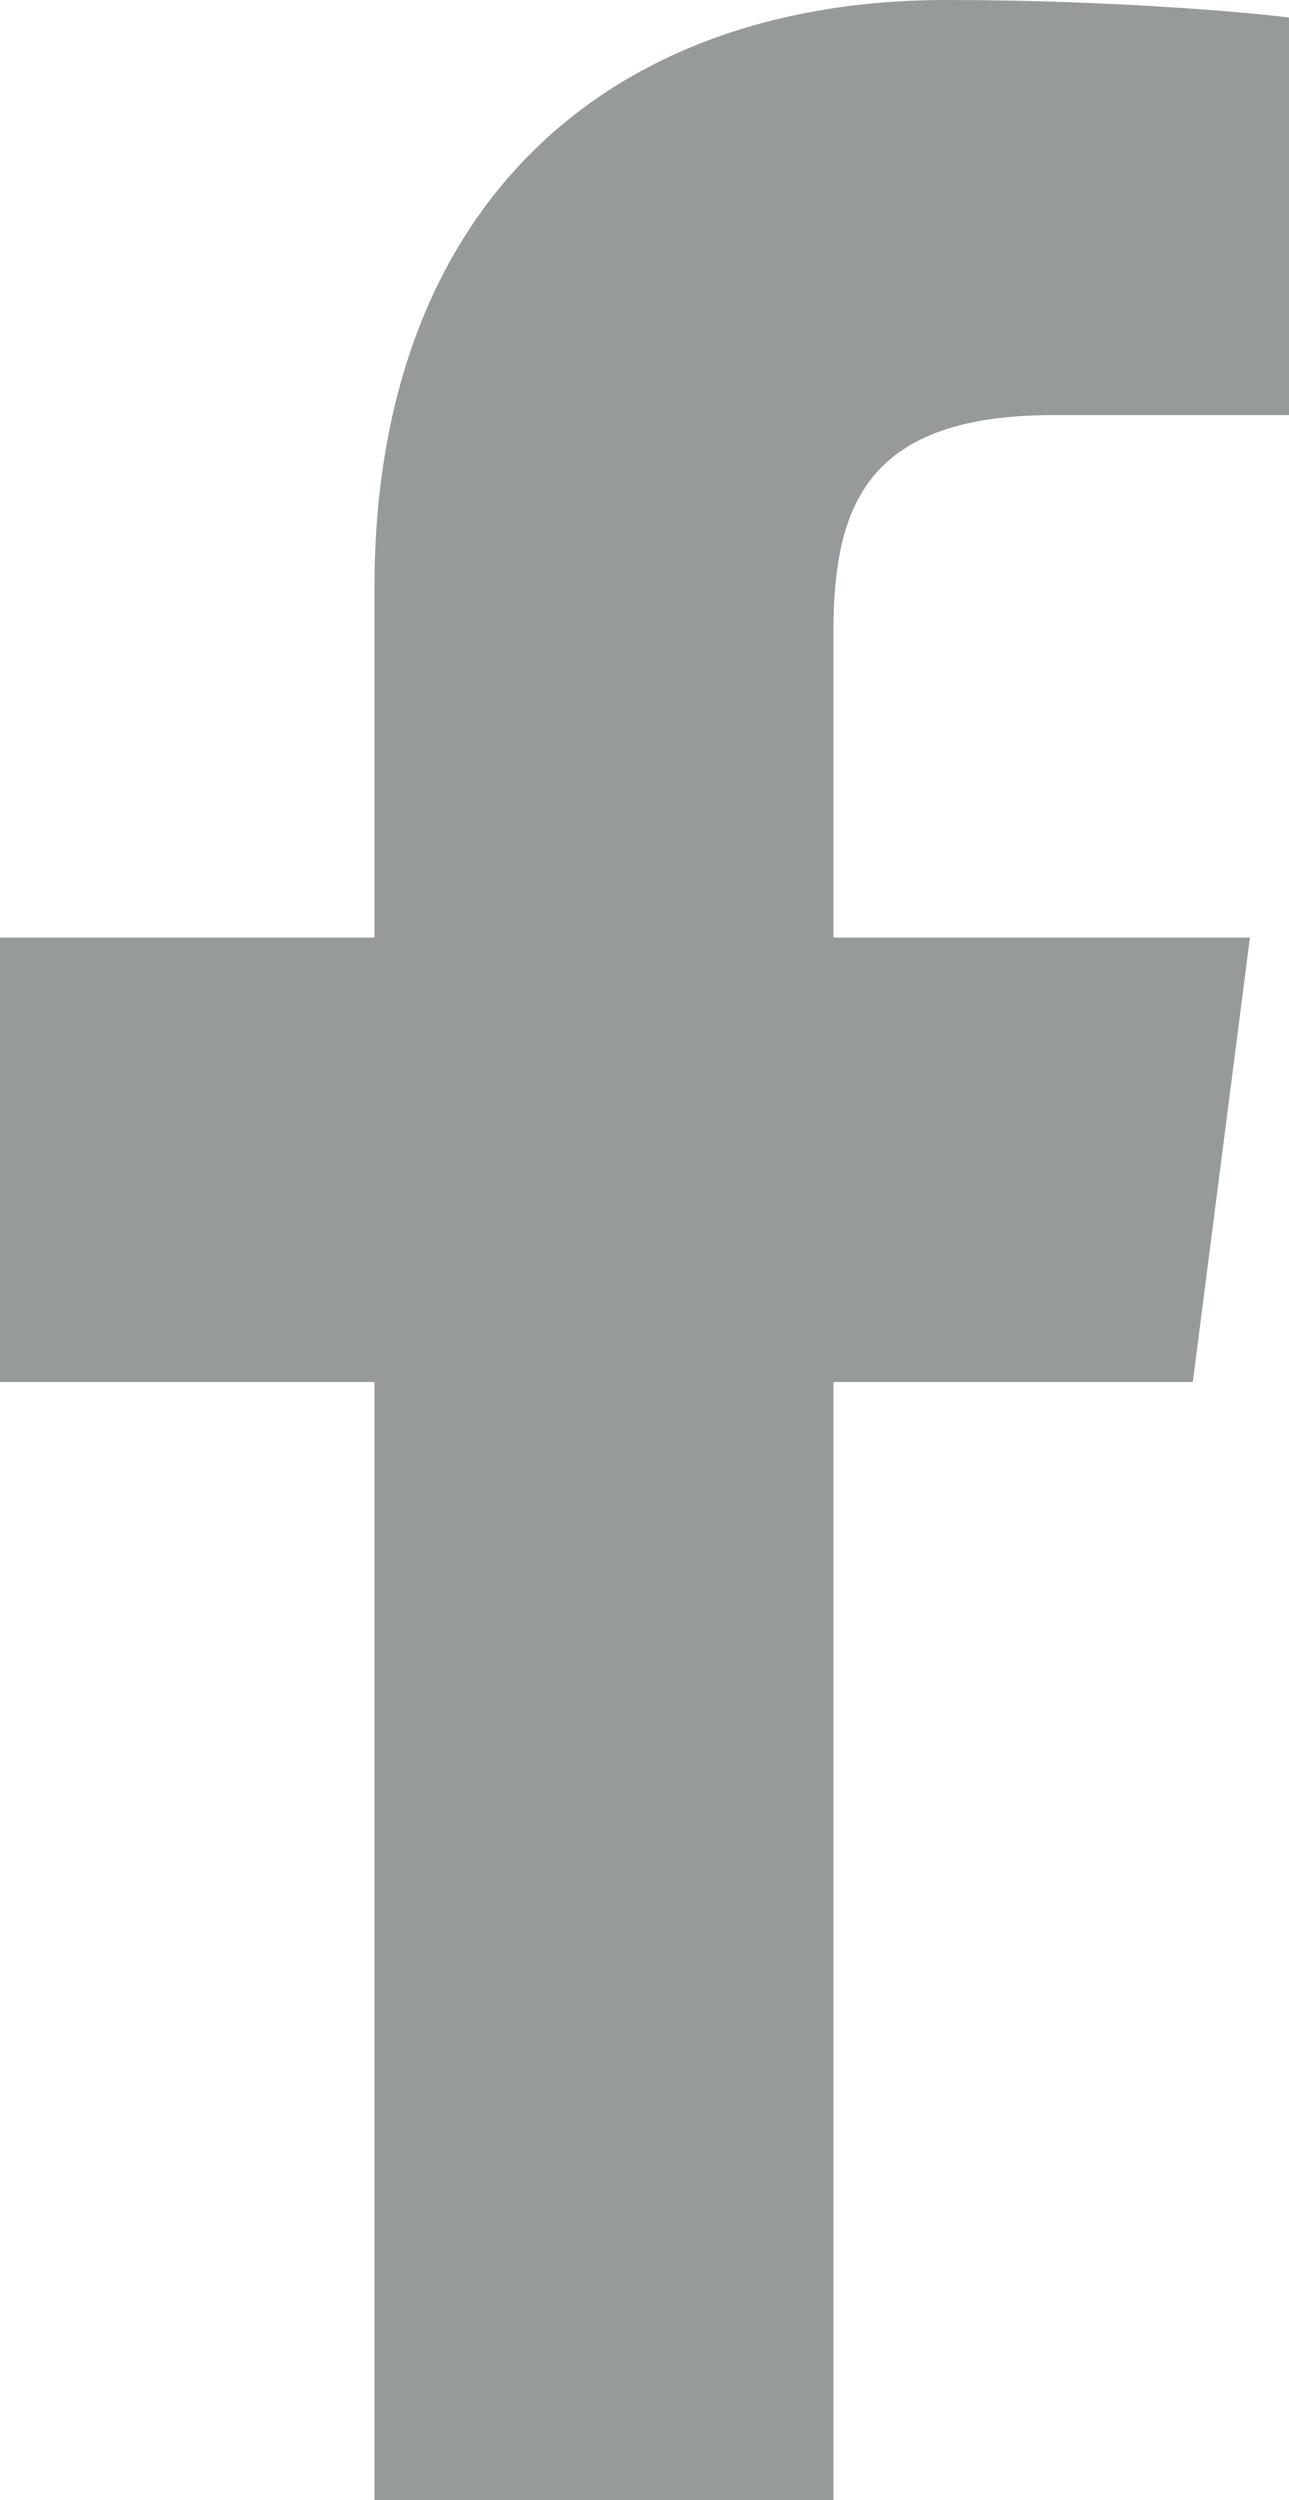 <svg xmlns="http://www.w3.org/2000/svg" viewBox="0 0 264 512">
    <style type="text/css">
        .st0{fill:#969a9b;}
    </style>
    <path class="st0"
          d="M76.7 512V283H0v-91h76.7v-71.7C76.7 42.4 124.3 0 193.8 0c33.3 0 61.9 2.5 70.2 3.6V85h-48.2c-37.8 0-45.1 18-45.1 44.3V192H256l-11.7 91h-73.6v229"/>
</svg>